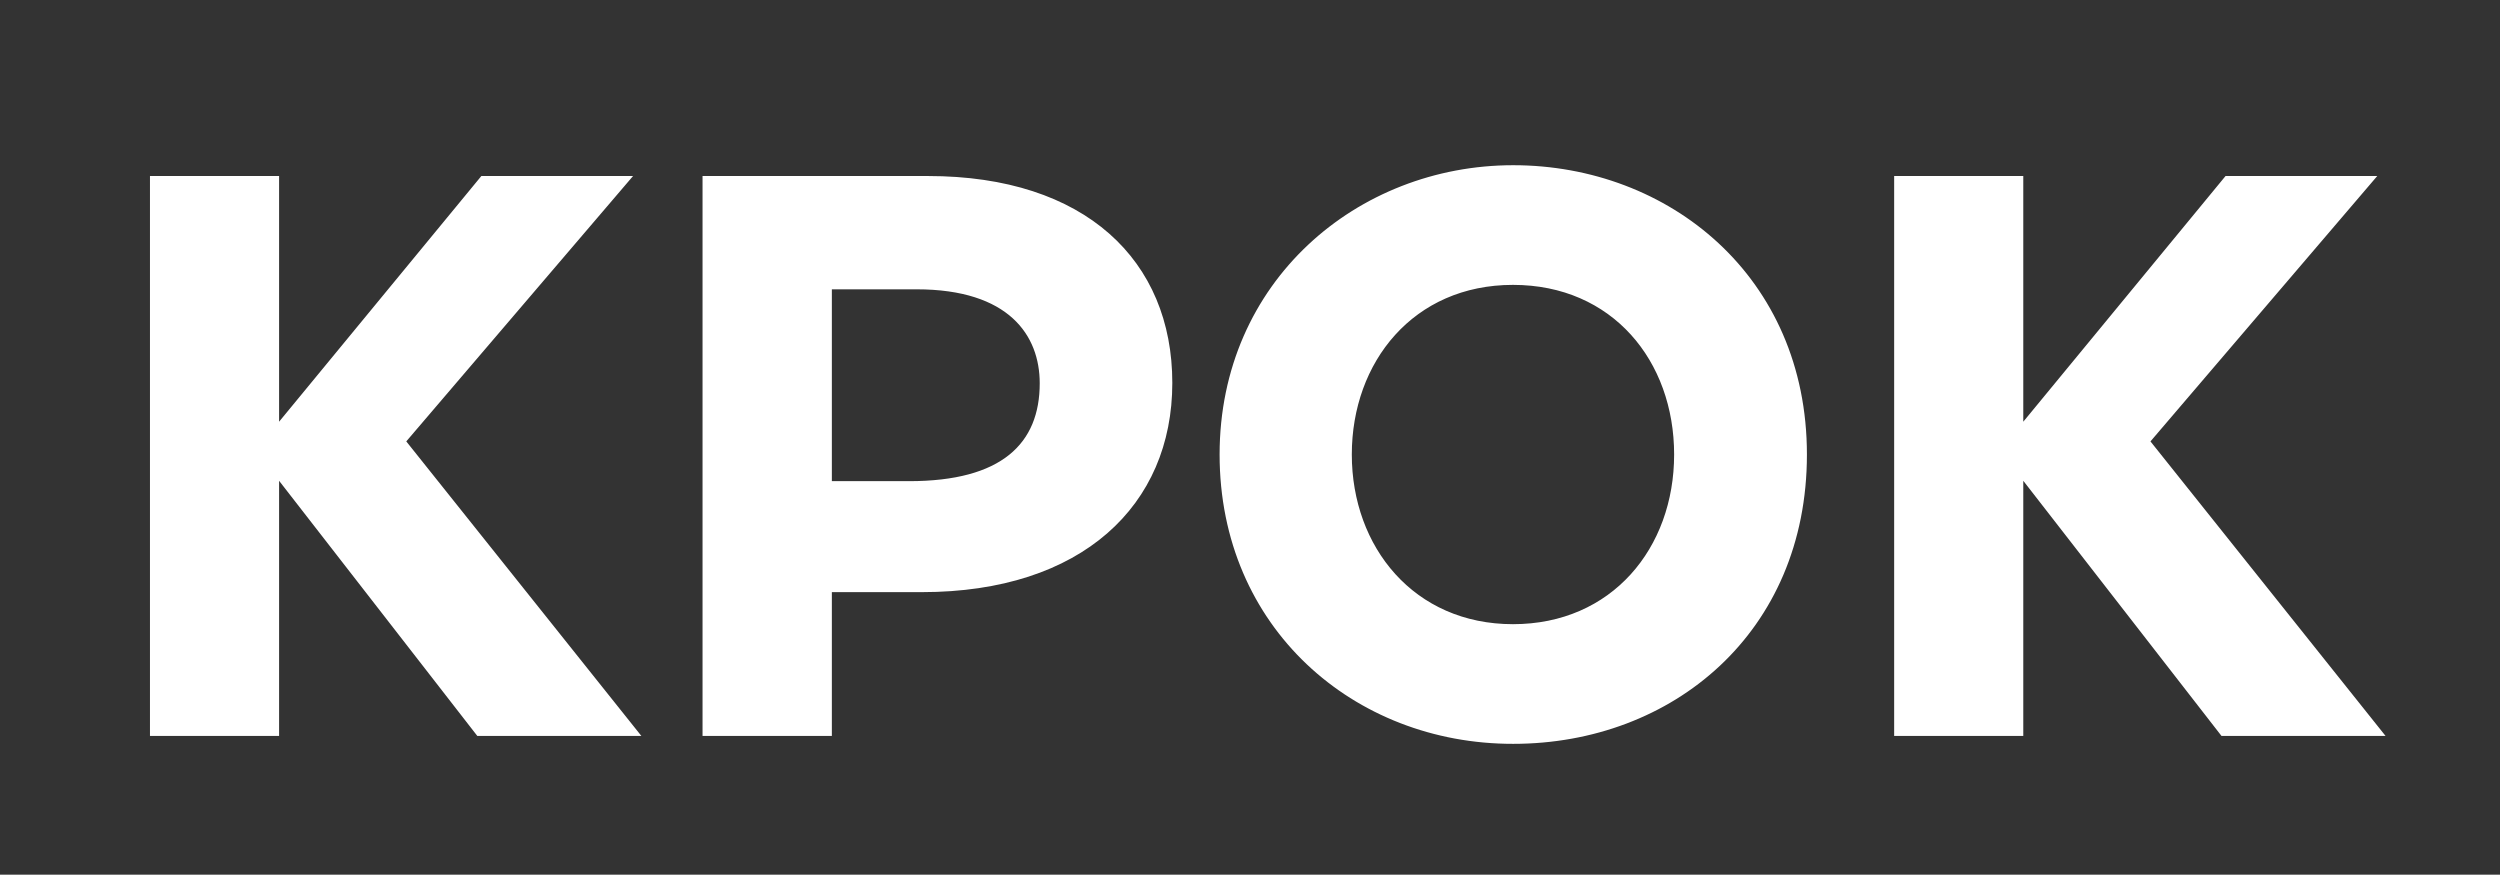 <?xml version="1.0" encoding="UTF-8"?> <!-- Generator: Adobe Illustrator 25.0.0, SVG Export Plug-In . SVG Version: 6.00 Build 0) --> <svg xmlns="http://www.w3.org/2000/svg" xmlns:xlink="http://www.w3.org/1999/xlink" id="Layer_1" x="0px" y="0px" viewBox="0 0 1295.3 453.2" style="enable-background:new 0 0 1295.3 453.2;" xml:space="preserve"><rect x="0" y="0" width="1295.3" height="453.2" fill="#333333" stroke="none"/> <style type="text/css"> .st0{fill-rule:evenodd;clip-rule:evenodd;fill:#FFFFFF;} </style> <path class="st0" d="M364,91.2h116.8c81.7,0,126.6,43.9,126.6,107.2c0,63.3-46.7,108.4-129.8,108.4H431v74.5H364V91.2L364,91.2z M631.9,235.5c0-89.7,71.4-149.9,152.1-149.9c80.7,0,152.2,57.7,152.2,149.9c0,92.2-69.7,149.9-152.2,149.9 C701.5,385.5,631.9,325.2,631.9,235.5L631.9,235.5z M783.9,323.4c-51.2,0-83.5-39.9-83.5-87.9c0-48,32-87.9,83.5-87.9 s83.5,39.4,83.5,87.9C867.4,284,835.1,323.4,783.9,323.4L783.9,323.4z M1048.3,218.5l104.8-127.3h78.6l-117.5,137.5L1236,381.3H1151 l-102.7-132.2v132.2h-66.9V91.2h66.9V218.5L1048.3,218.5z M144.6,218.5L249.4,91.2H328L210.5,228.7l121.8,152.6h-85L144.6,249.1 v132.2H77.7V91.2h66.9V218.5L144.6,218.5z M431,150v99.3h40c48.1,0,67.7-19.5,67.7-50.7c0-24.8-15.9-48.7-63.8-48.7H431L431,150z"></path> </svg> 
